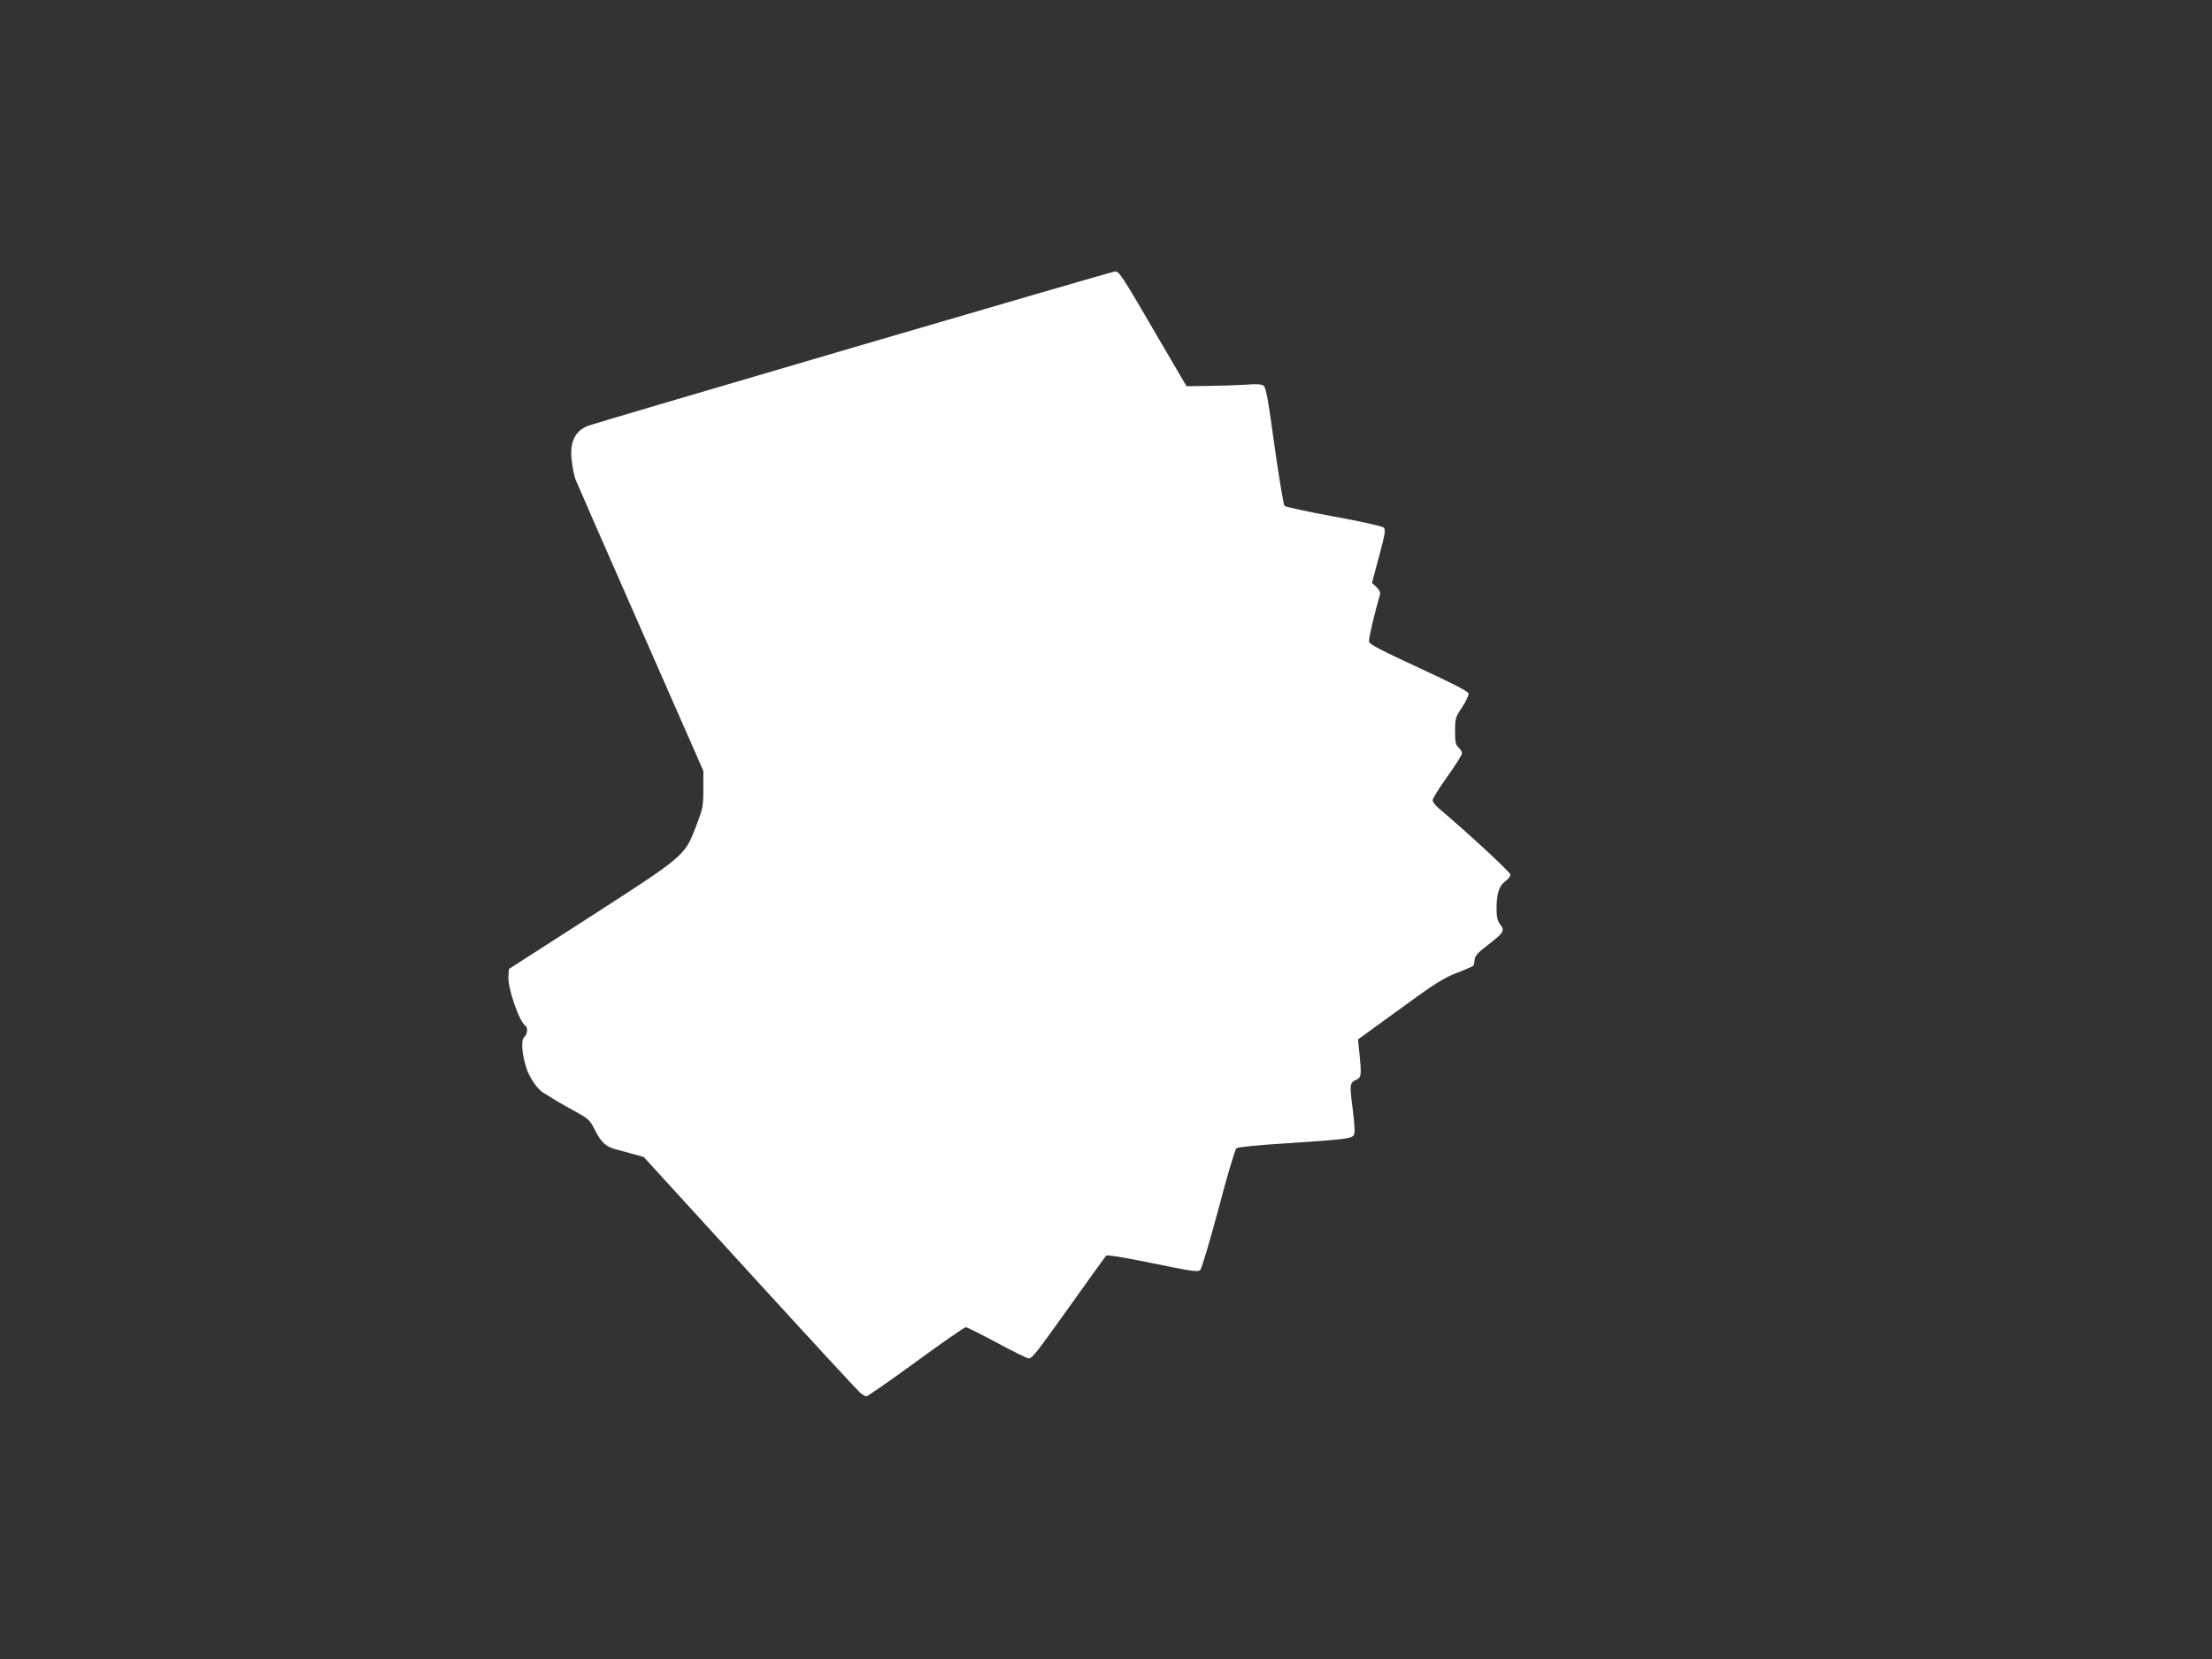 <?xml version="1.0" standalone="no"?>
<!DOCTYPE svg PUBLIC "-//W3C//DTD SVG 20010904//EN"
 "http://www.w3.org/TR/2001/REC-SVG-20010904/DTD/svg10.dtd">
<svg version="1.0" xmlns="http://www.w3.org/2000/svg"
 width="1280pt" height="960pt" viewBox="0 0 1280 960"
 preserveAspectRatio="xMidYMid meet">
<rect x="0" y="0" width="1280" height="960" fill="#333333" stroke="none"/>
<g transform="translate(0,960) scale(0.1,-0.1)"
fill="#ffffff" stroke="none">
<path d="M4940 7590 c-822 -241 -1513 -445 -1535 -453 -81 -31 -112 -100 -95
-215 5 -38 14 -80 19 -93 5 -13 173 -399 375 -857 l366 -833 0 -105 c0 -99 -2
-110 -42 -215 -66 -172 -64 -170 -613 -524 l-470 -302 -3 -43 c-5 -66 63 -263
98 -285 16 -10 12 -51 -6 -66 -20 -16 -15 -93 11 -176 16 -55 67 -129 100
-147 11 -6 33 -20 49 -30 16 -11 71 -43 123 -71 91 -50 96 -55 126 -115 35
-69 64 -96 118 -110 19 -5 63 -17 99 -27 l65 -18 612 -670 c337 -369 624 -680
638 -692 14 -13 32 -23 39 -23 6 0 136 90 287 200 150 110 280 200 288 200 7
0 88 -41 180 -90 92 -50 174 -90 183 -90 21 0 36 18 248 315 106 149 196 274
201 279 5 6 114 -12 269 -44 230 -47 262 -52 275 -39 9 8 56 168 106 354 49
187 96 345 104 351 8 6 136 19 287 28 347 23 378 27 392 48 7 12 6 54 -7 154
-18 143 -18 147 25 168 26 13 27 29 14 156 l-8 75 241 175 c202 148 254 180
330 210 50 19 93 38 96 41 3 4 7 19 8 35 2 23 18 41 76 85 93 72 100 83 72
120 -16 22 -21 43 -21 91 0 87 15 133 50 158 17 12 30 29 30 39 0 14 -250 245
-417 386 -18 15 -33 35 -33 44 0 10 38 71 85 137 47 65 85 126 85 135 0 9 -9
24 -20 34 -17 15 -20 31 -20 95 0 73 2 80 41 138 22 33 39 69 37 79 -2 12 -87
56 -288 149 -229 106 -286 136 -288 152 -3 17 34 172 64 274 3 10 -6 26 -21
41 l-26 24 41 153 c35 131 39 155 27 167 -8 8 -128 35 -288 64 -151 28 -279
55 -286 62 -6 7 -32 163 -58 347 -36 265 -49 338 -63 348 -12 9 -40 11 -102 6
-47 -3 -143 -6 -215 -7 l-129 -2 -178 304 c-198 341 -212 361 -236 360 -9 0
-690 -198 -1512 -439z"/>
</g>
</svg>
